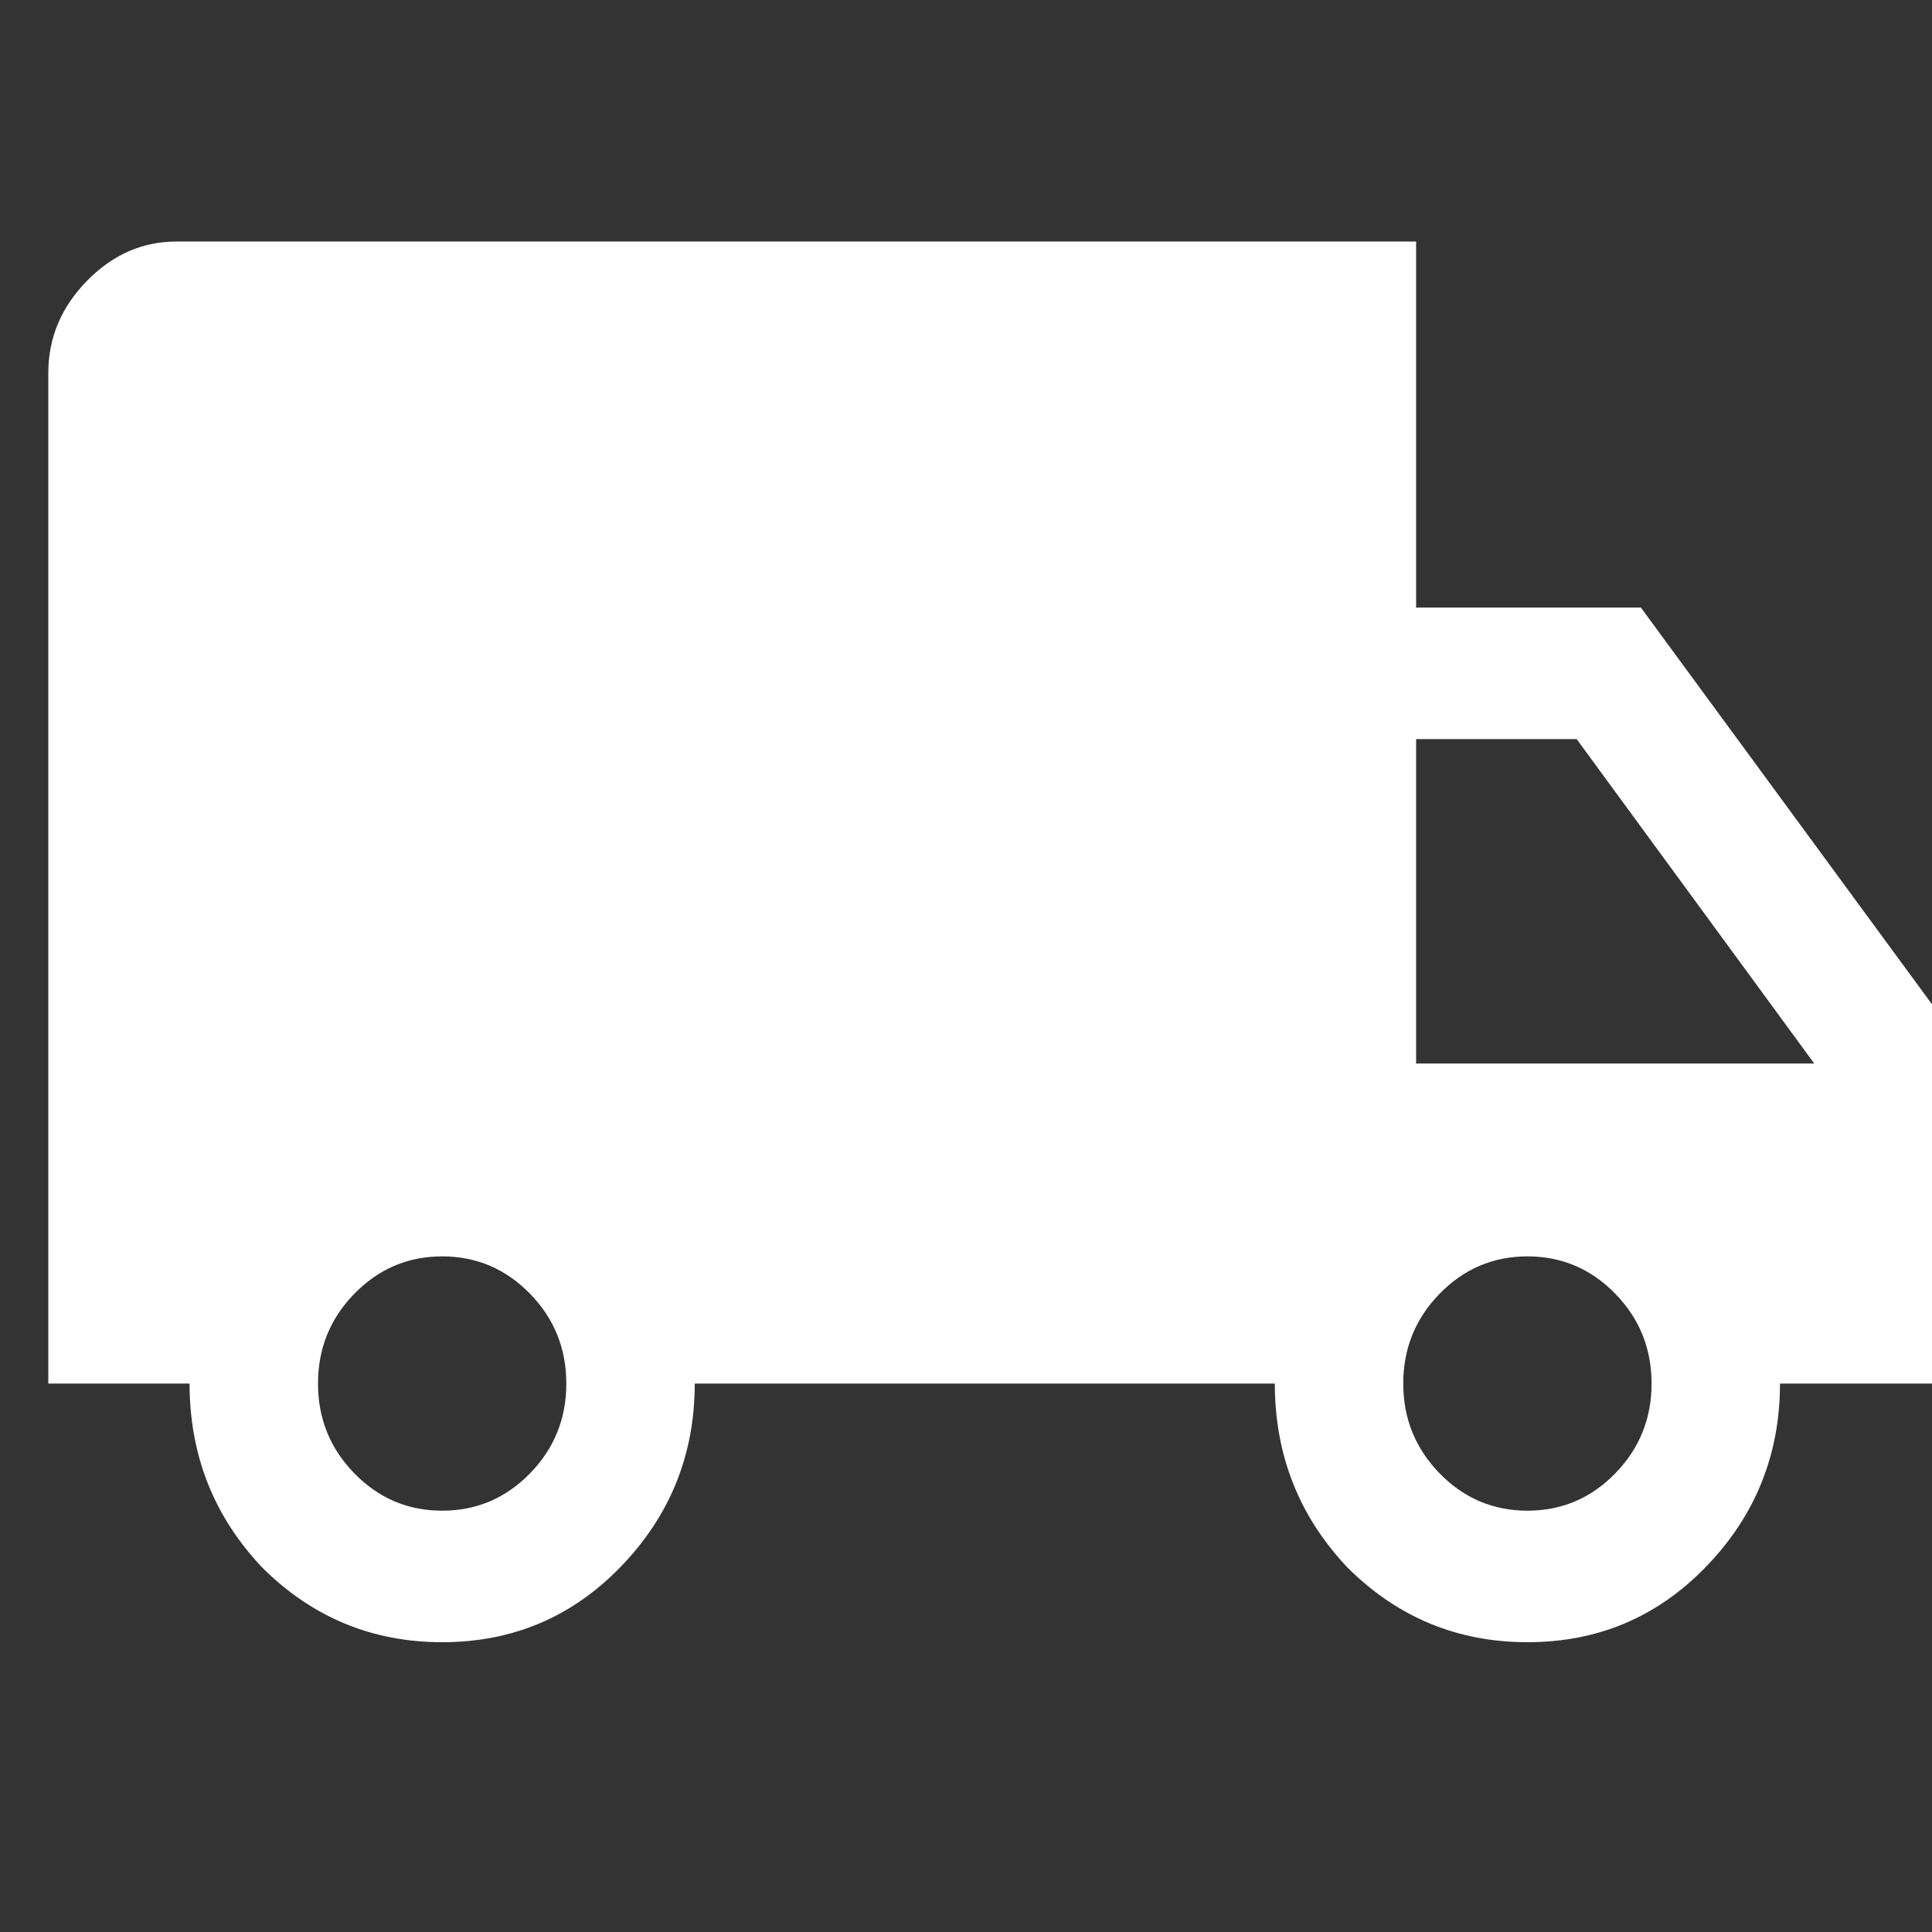 <svg width="40" height="40" viewBox="0 0 40 40" fill="none" xmlns="http://www.w3.org/2000/svg">
<rect x="0" y="0" width="40" height="40" fill="#333333" stroke="none"/>
<path d="M9.155 34C7.707 34 6.466 33.486 5.432 32.457C4.427 31.398 3.925 30.127 3.925 28.645H1V7.723C1 6.997 1.266 6.362 1.798 5.817C2.33 5.272 2.95 5 3.659 5H29.319V12.579H33.973L40 20.793V28.645H36.853C36.853 30.127 36.336 31.398 35.302 32.457C34.298 33.486 33.072 34 31.624 34C30.176 34 28.935 33.486 27.901 32.457C26.897 31.398 26.394 30.127 26.394 28.645H14.384C14.384 30.127 13.867 31.398 12.833 32.457C11.828 33.486 10.602 34 9.155 34ZM9.155 31.277C9.864 31.277 10.469 31.02 10.972 30.506C11.474 29.991 11.725 29.371 11.725 28.645C11.725 27.919 11.474 27.298 10.972 26.784C10.469 26.27 9.864 26.012 9.155 26.012C8.445 26.012 7.84 26.27 7.338 26.784C6.835 27.298 6.584 27.919 6.584 28.645C6.584 29.371 6.835 29.991 7.338 30.506C7.84 31.02 8.445 31.277 9.155 31.277ZM31.624 31.277C32.333 31.277 32.939 31.02 33.441 30.506C33.943 29.991 34.194 29.371 34.194 28.645C34.194 27.919 33.943 27.298 33.441 26.784C32.939 26.27 32.333 26.012 31.624 26.012C30.915 26.012 30.309 26.27 29.807 26.784C29.305 27.298 29.053 27.919 29.053 28.645C29.053 29.371 29.305 29.991 29.807 30.506C30.309 31.02 30.915 31.277 31.624 31.277ZM29.319 22.019H37.562L32.643 15.302H29.319V22.019Z" fill="white"/>
</svg>
